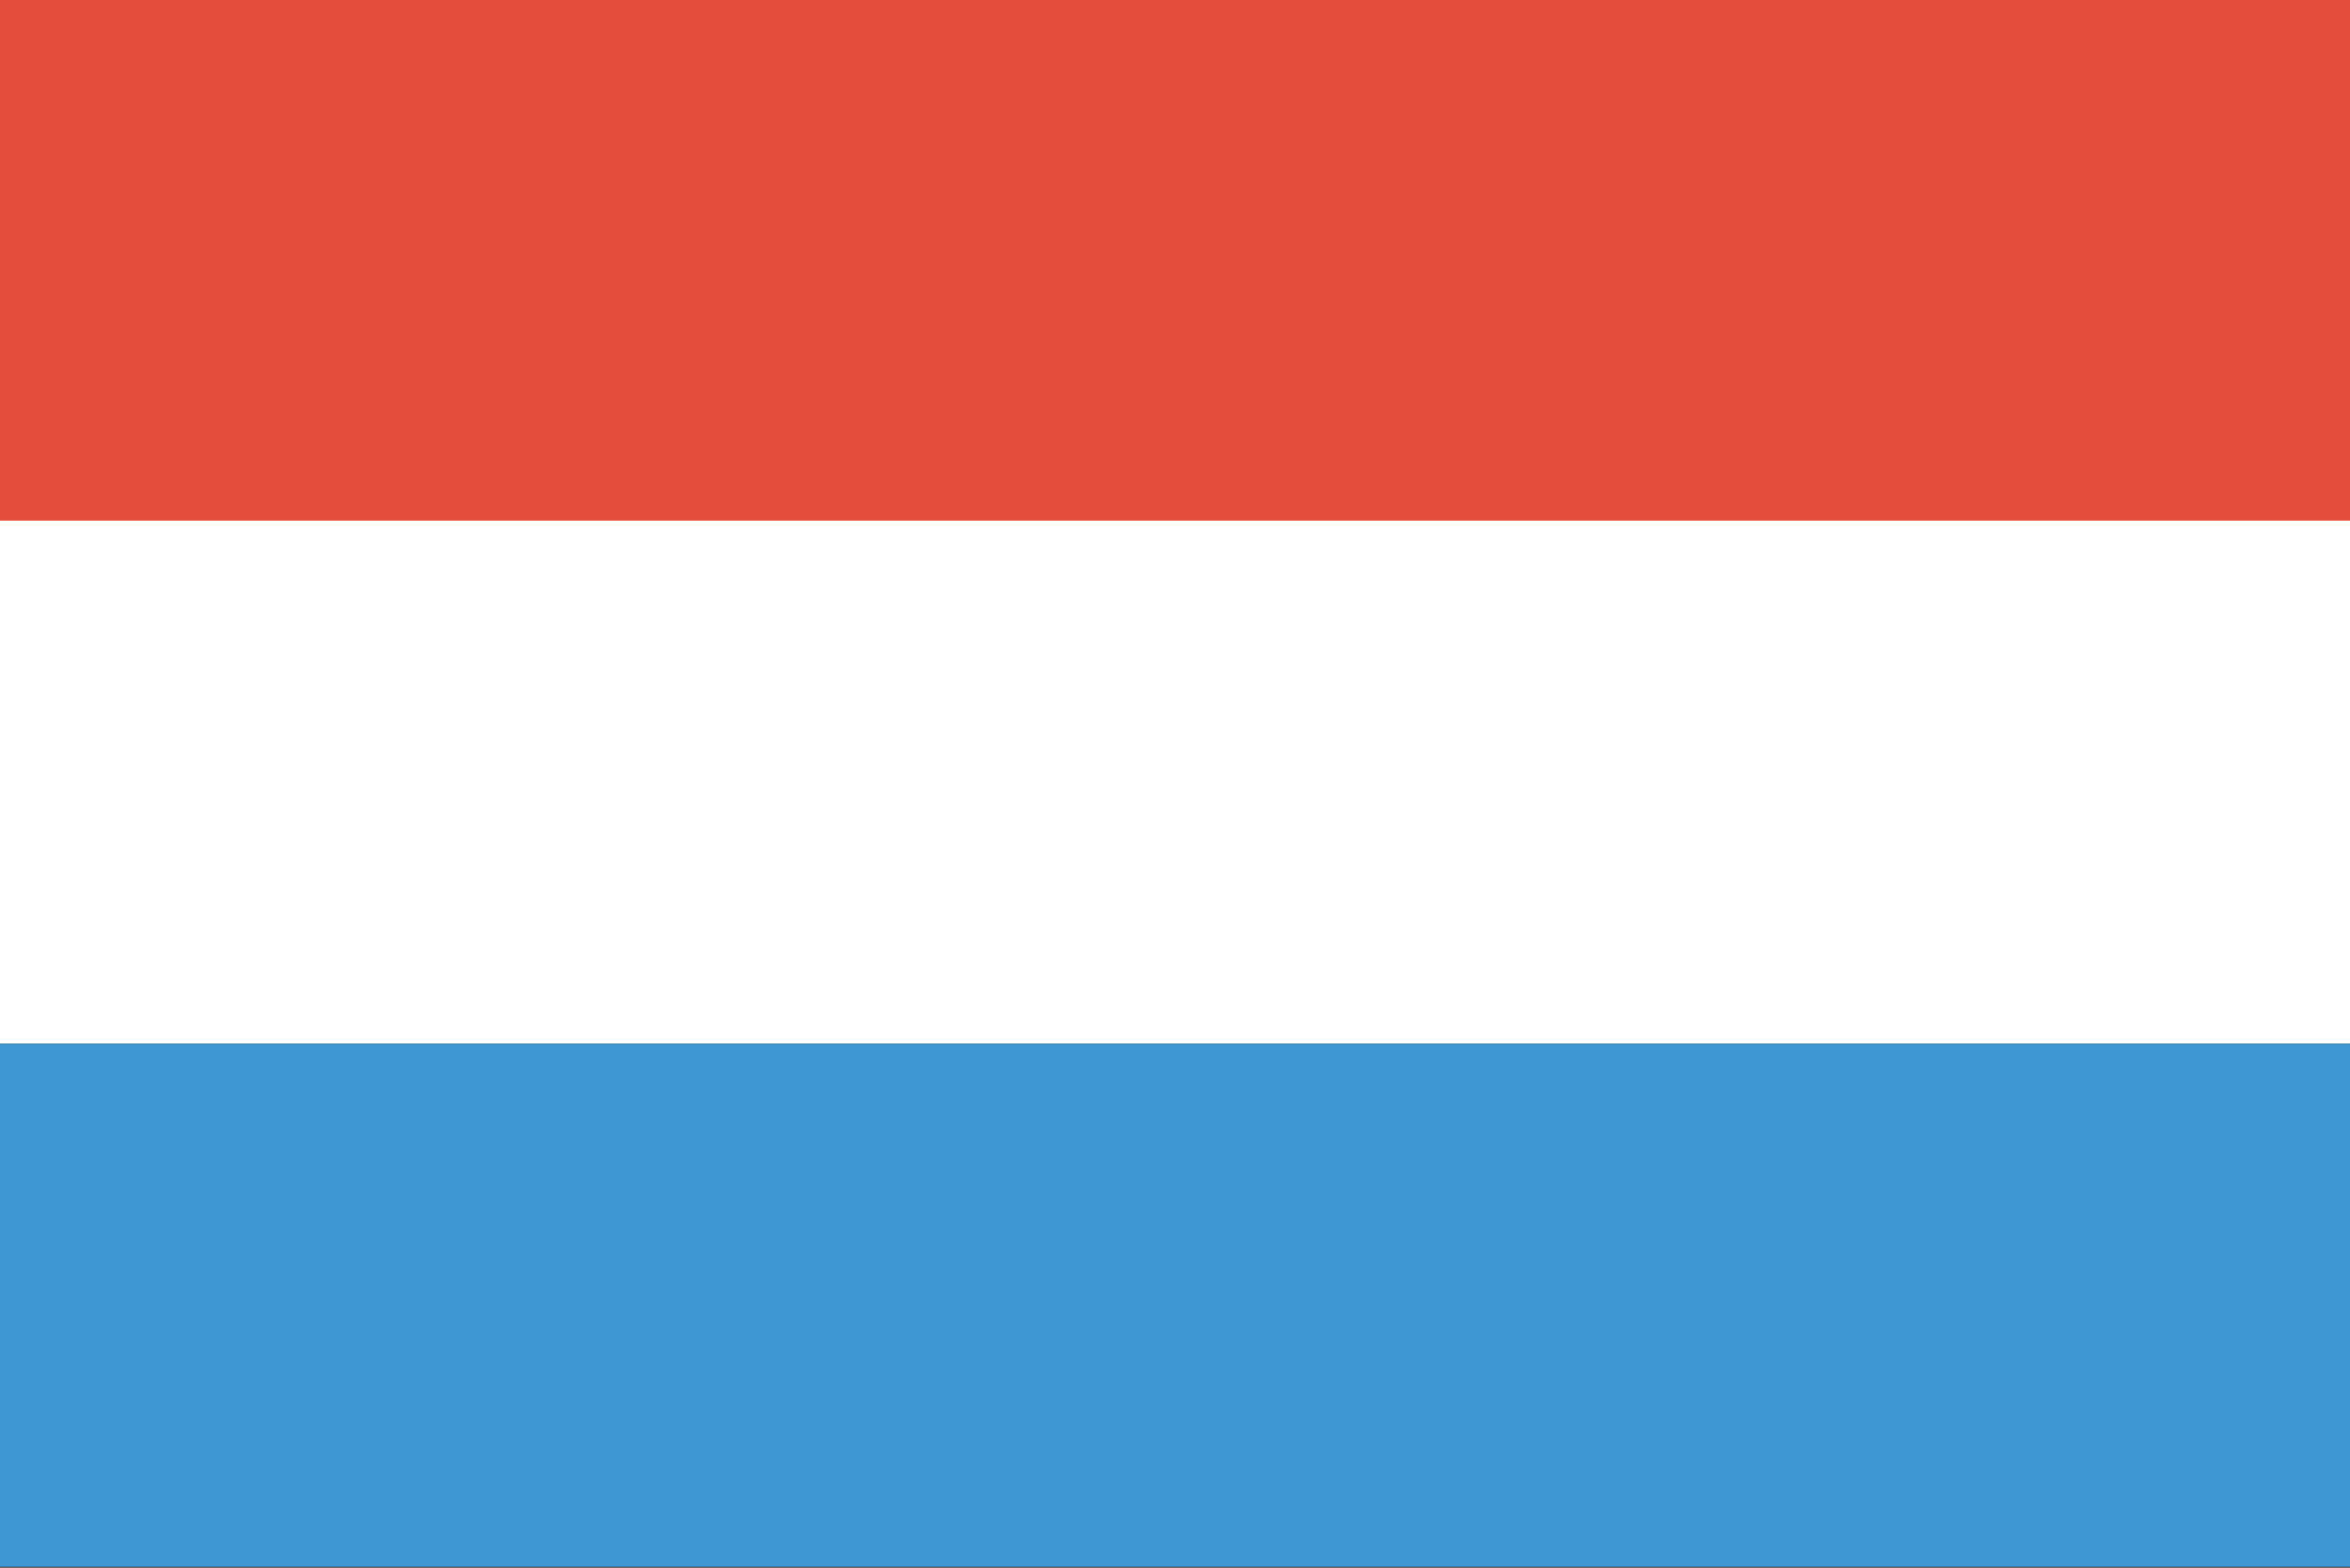 <svg id="Layer_1" data-name="Layer 1" xmlns="http://www.w3.org/2000/svg" viewBox="0 0 120.96 80.693"><rect x="0" y="0" width="120.96" height="80.693" fill="#333333" stroke="none"/><defs><style>.cls-1{fill:#e44d3c;}.cls-2{fill:#fff;}.cls-3{fill:#3e96d2;}</style></defs><title>WorldMaps</title><rect class="cls-1" width="120.96" height="26.919"/><rect class="cls-2" y="26.797" width="120.96" height="26.92"/><rect class="cls-3" y="53.721" width="120.96" height="26.919"/></svg>